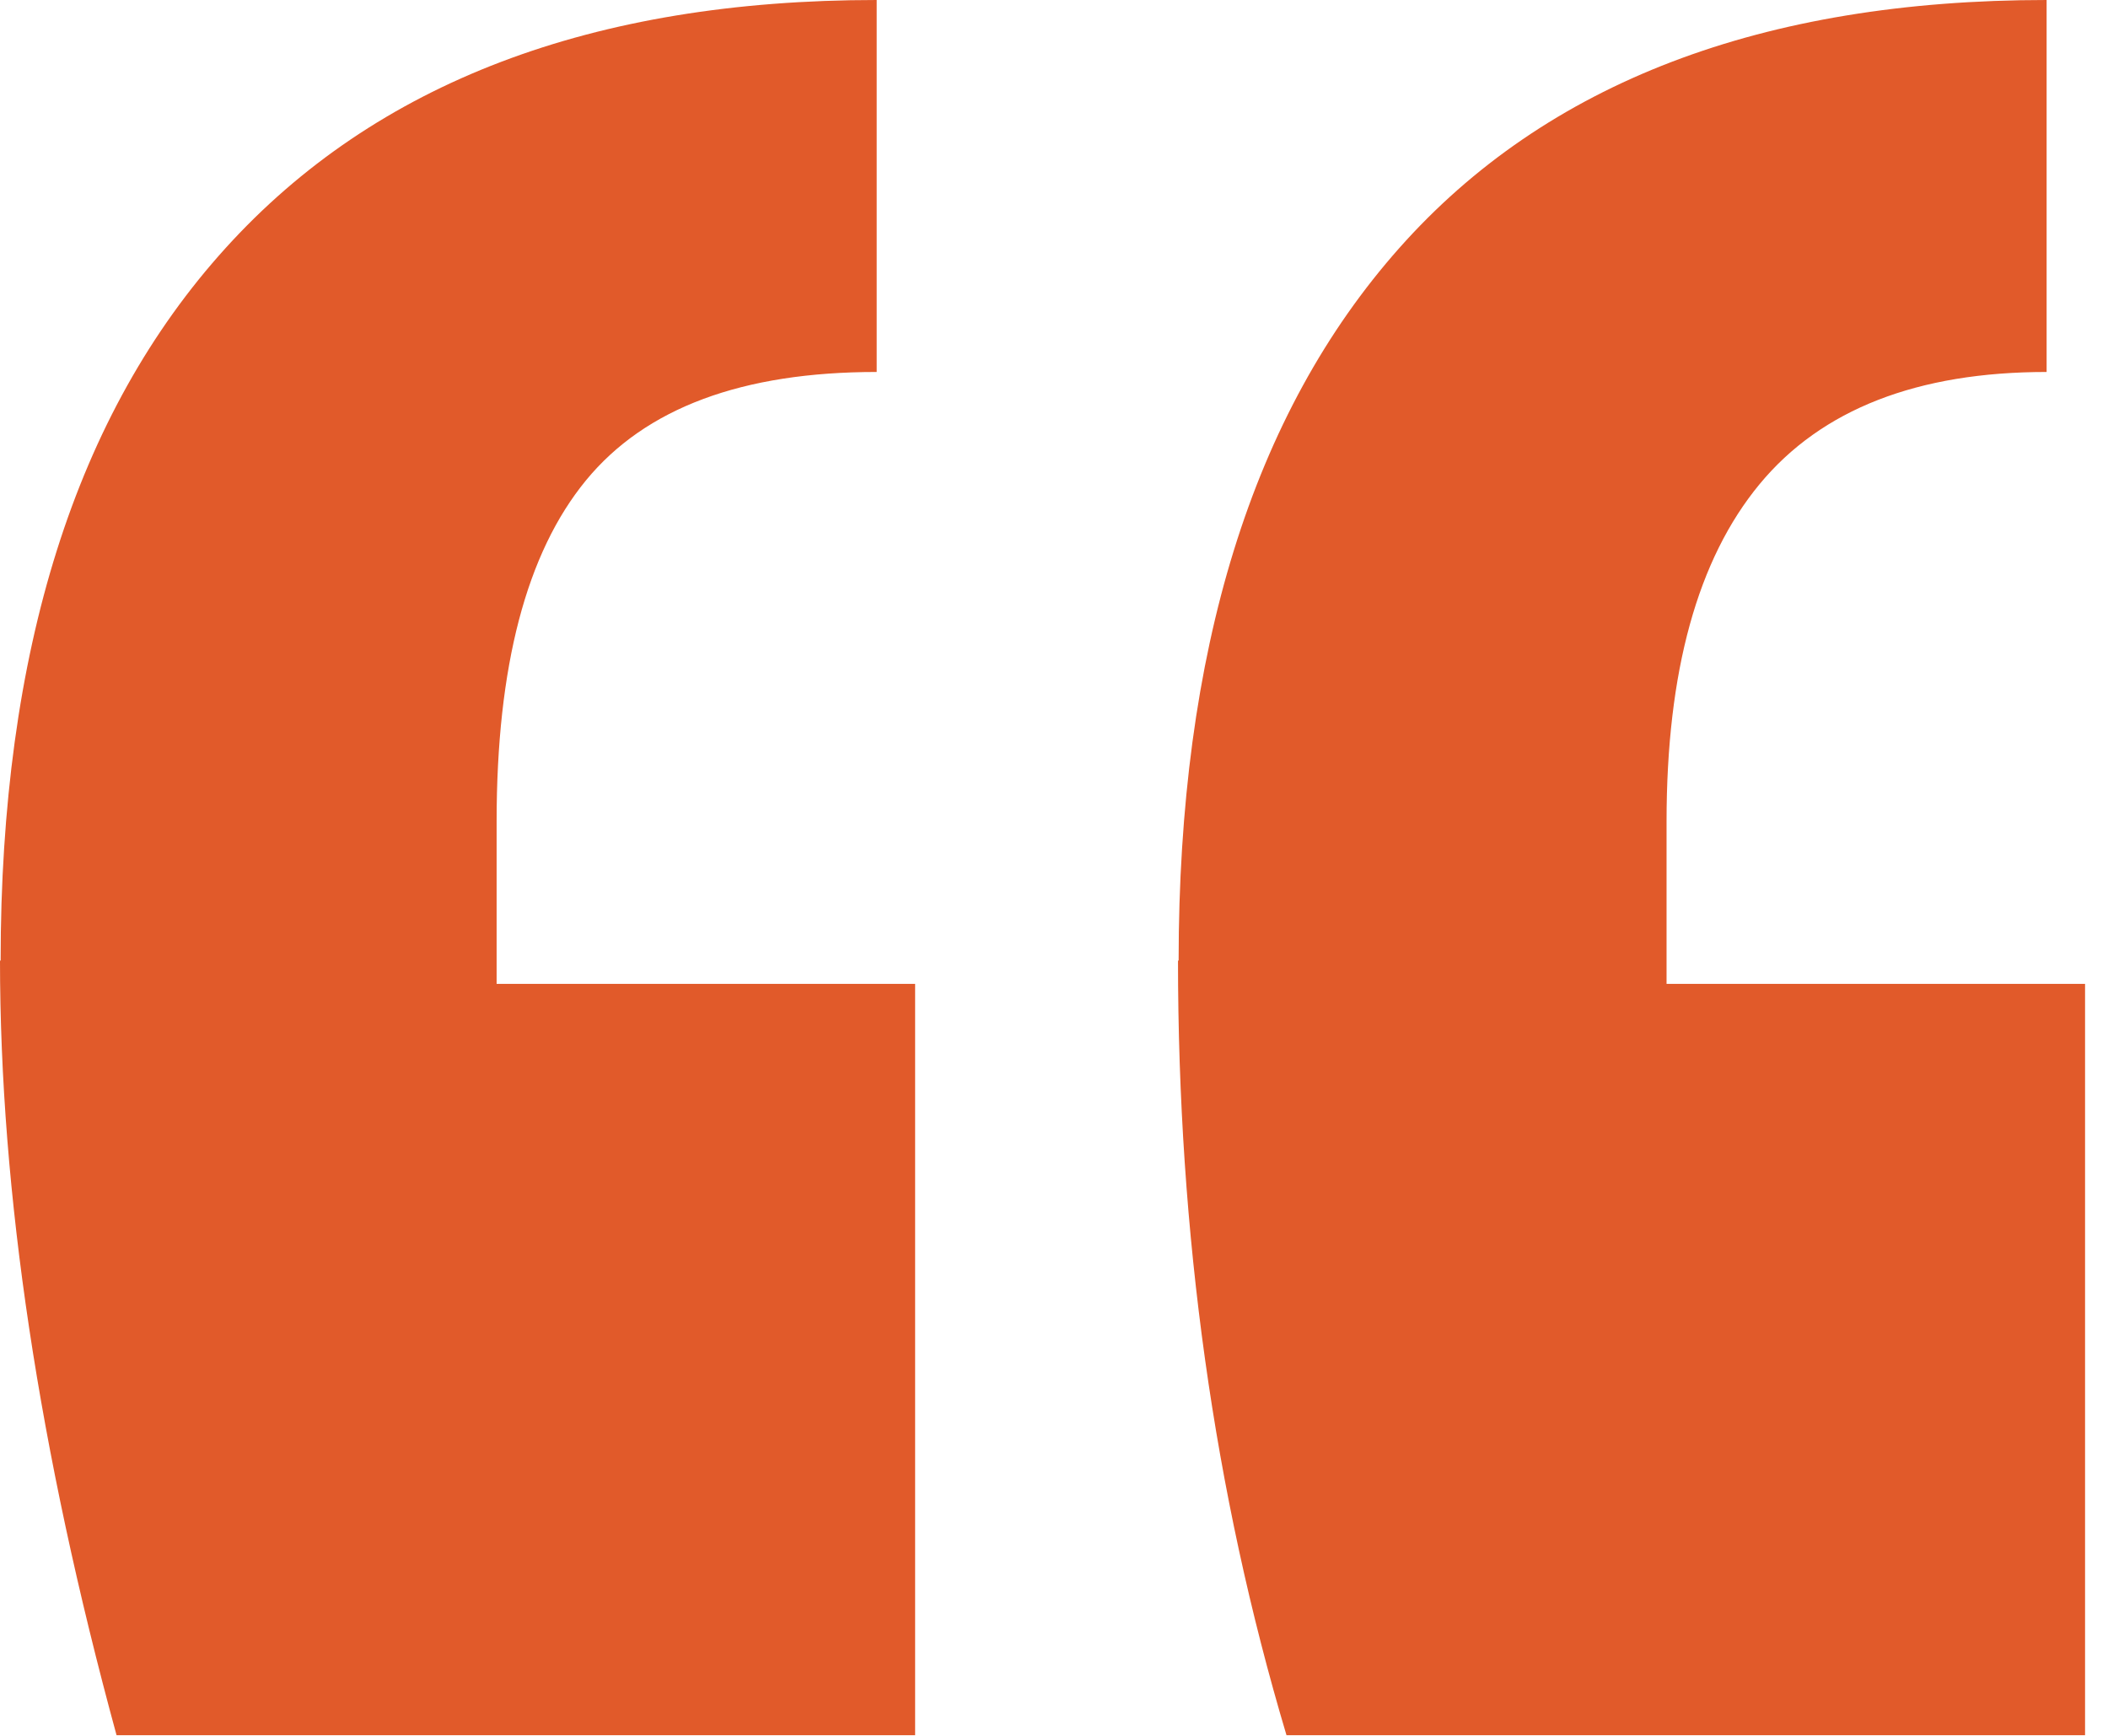<svg width="34" height="28" viewBox="0 0 34 28" fill="none" xmlns="http://www.w3.org/2000/svg">
<path d="M19.01 15.5C19.01 10.5 20.2 6.67 22.57 4C24.94 1.33 28.43 0 33.01 0V6C30.93 6 29.38 6.6 28.38 7.81C27.38 9.02 26.88 10.83 26.88 13.25V15.87H33.63V27.99H20.75C19.58 24.07 19 19.91 19 15.49L19.01 15.5ZM0.01 15.5C0.01 10.5 1.22 6.67 3.64 4C6.06 1.33 9.56 0 14.14 0V6C11.97 6 10.41 6.58 9.45 7.75C8.49 8.92 8.01 10.75 8.01 13.25V15.87H14.76V27.99H1.88C0.63 23.41 0 19.24 0 15.49L0.01 15.5Z" fill="#E15A2A"/>
</svg>

